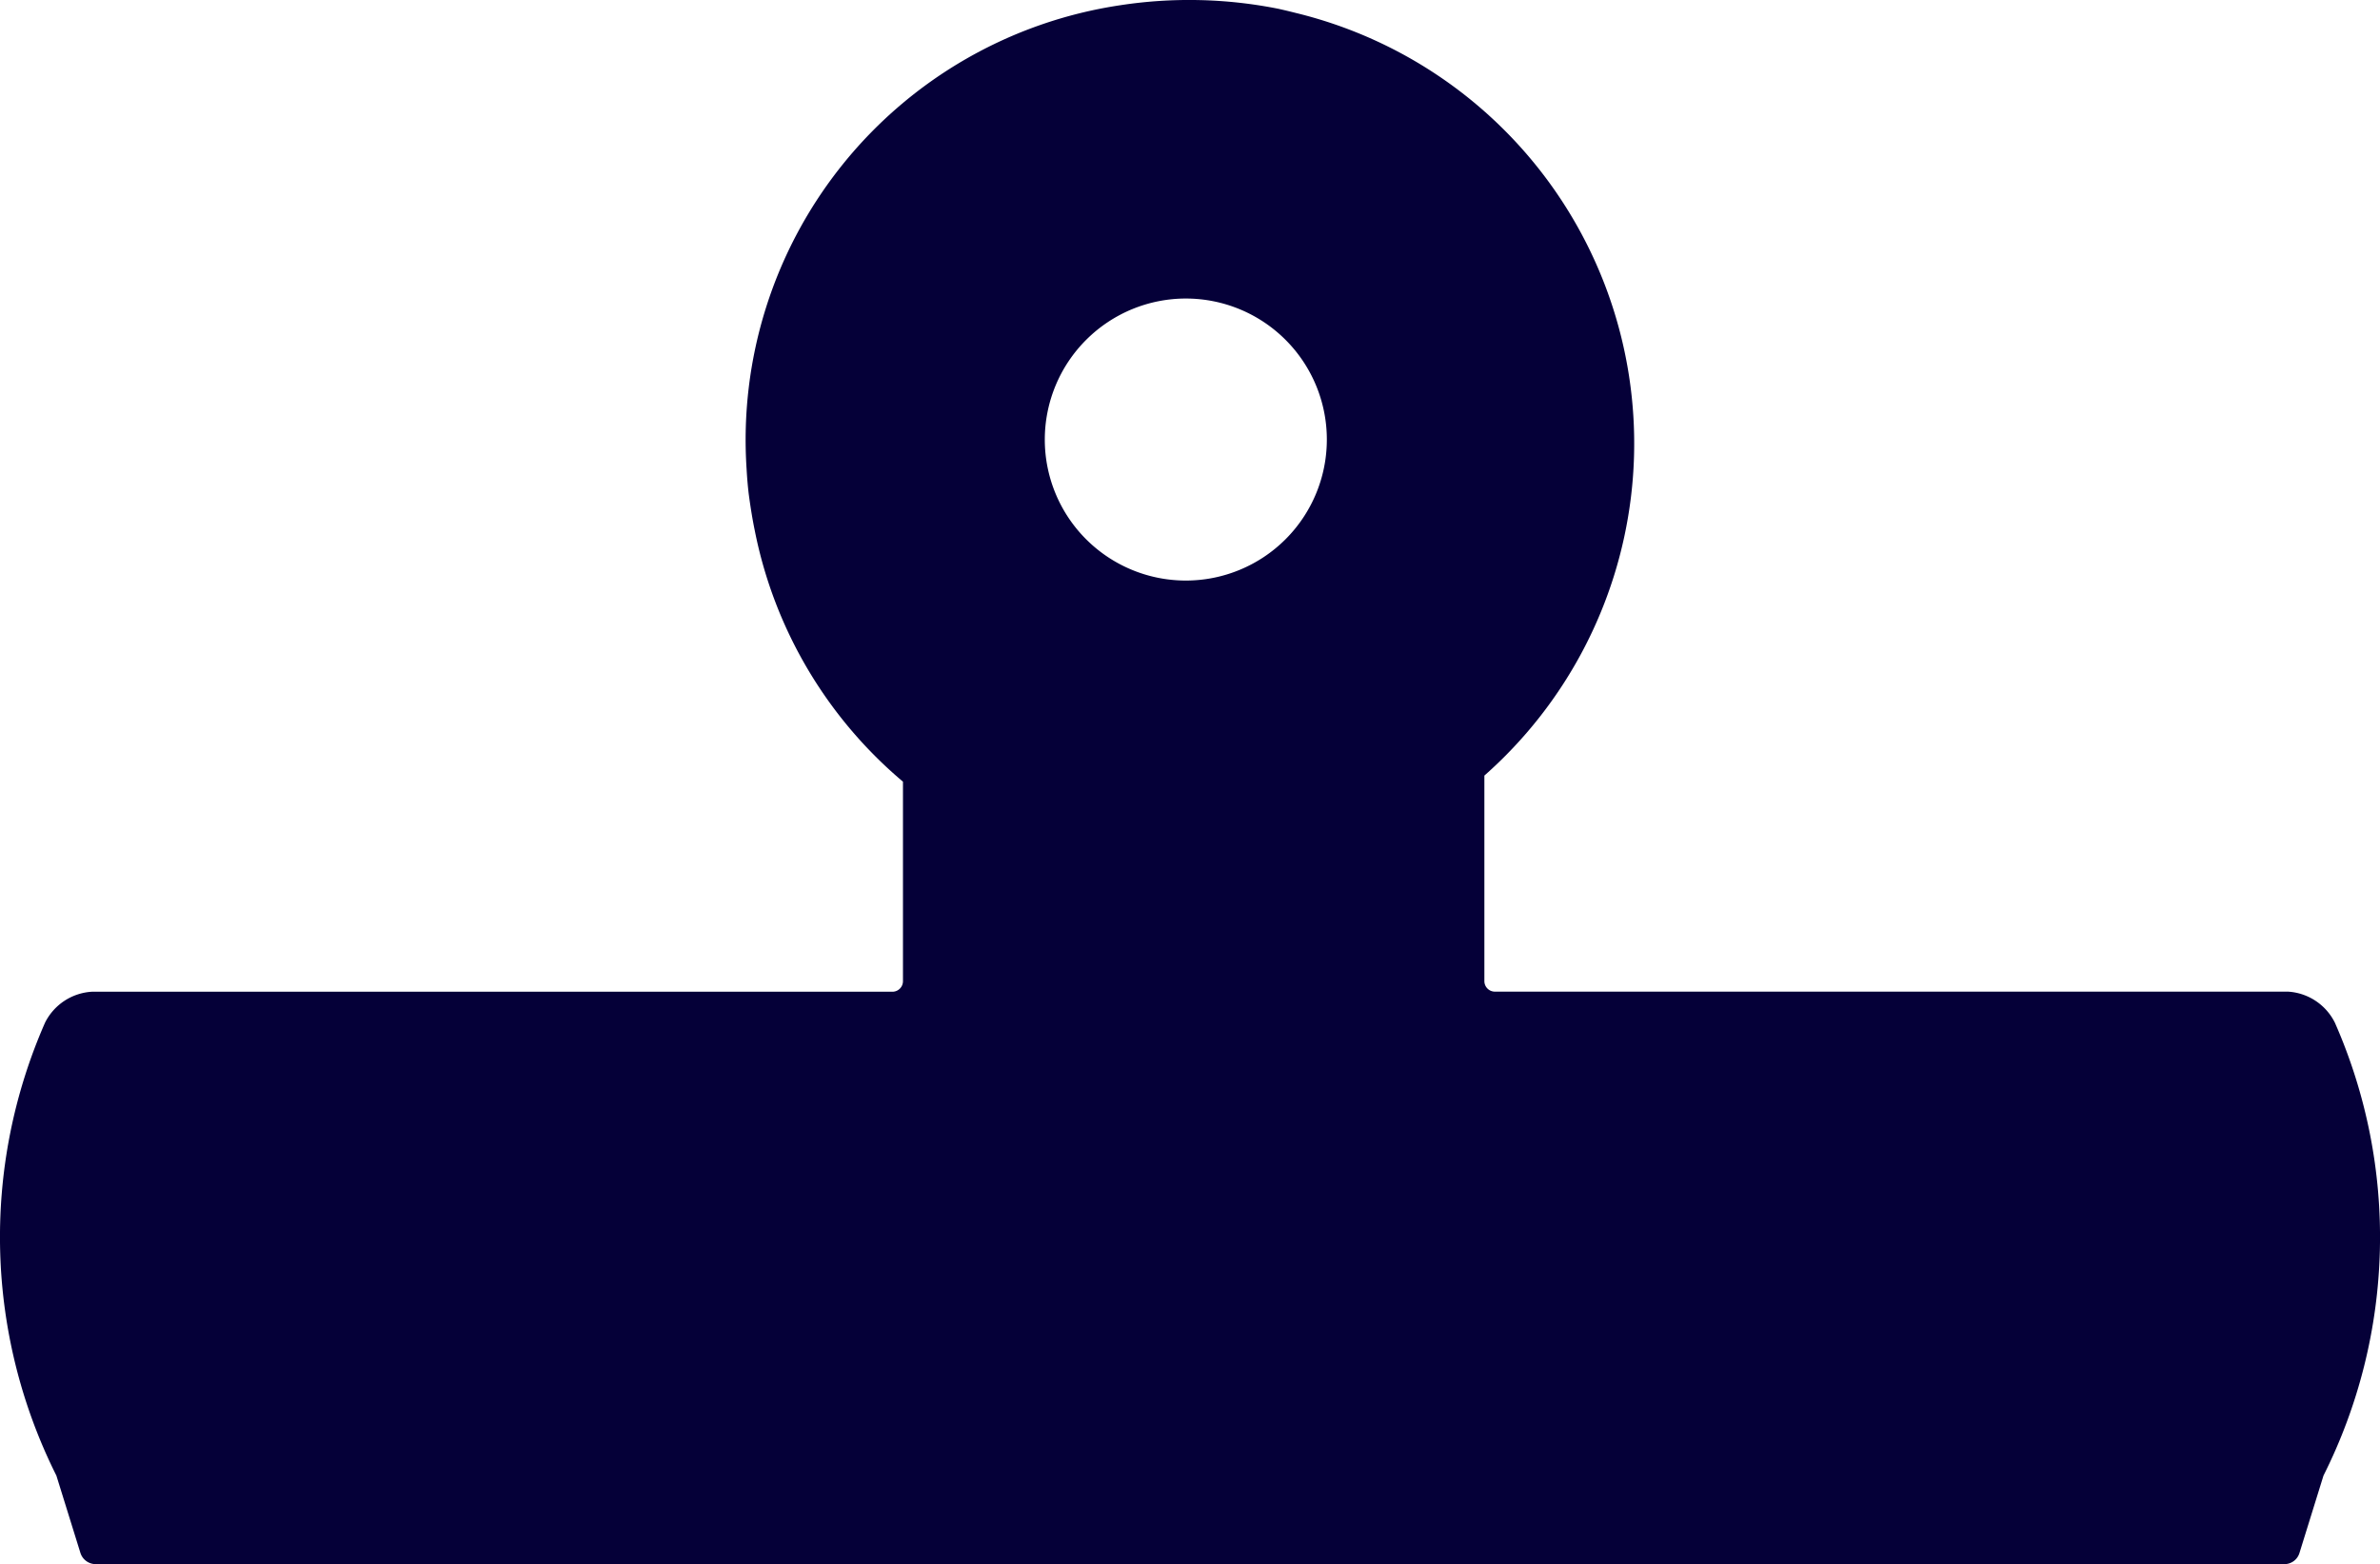 <svg xmlns="http://www.w3.org/2000/svg" width="93.38" height="61.376" viewBox="0 0 93.38 61.376">
  <path id="clip-dec" d="M91.607,40.123a2.2,2.2,0,0,0-1.829-1.212H58.653a.414.414,0,0,1-.413-.414V30.433A17.385,17.385,0,0,0,50.845.509q-.326-.083-.682-.163A17.875,17.875,0,0,0,43.942.207a17.246,17.246,0,0,0-14.649,18.2c.018.326.045.65.083.973.065.487.14.964.238,1.44a17.283,17.283,0,0,0,5.814,9.852V38.5a.414.414,0,0,1-.414.414H3.608a2.2,2.2,0,0,0-1.84,1.212A20.9,20.9,0,0,0,2.212,57.9l.942,3.031a.631.631,0,0,0,.6.444H89.615a.618.618,0,0,0,.607-.444l.941-3.031a20.857,20.857,0,0,0,.444-17.778M46.536,11.714a5.533,5.533,0,1,1-5.543,5.533,5.538,5.538,0,0,1,5.543-5.533" transform="translate(0)" fill="#050038"/>
</svg>
